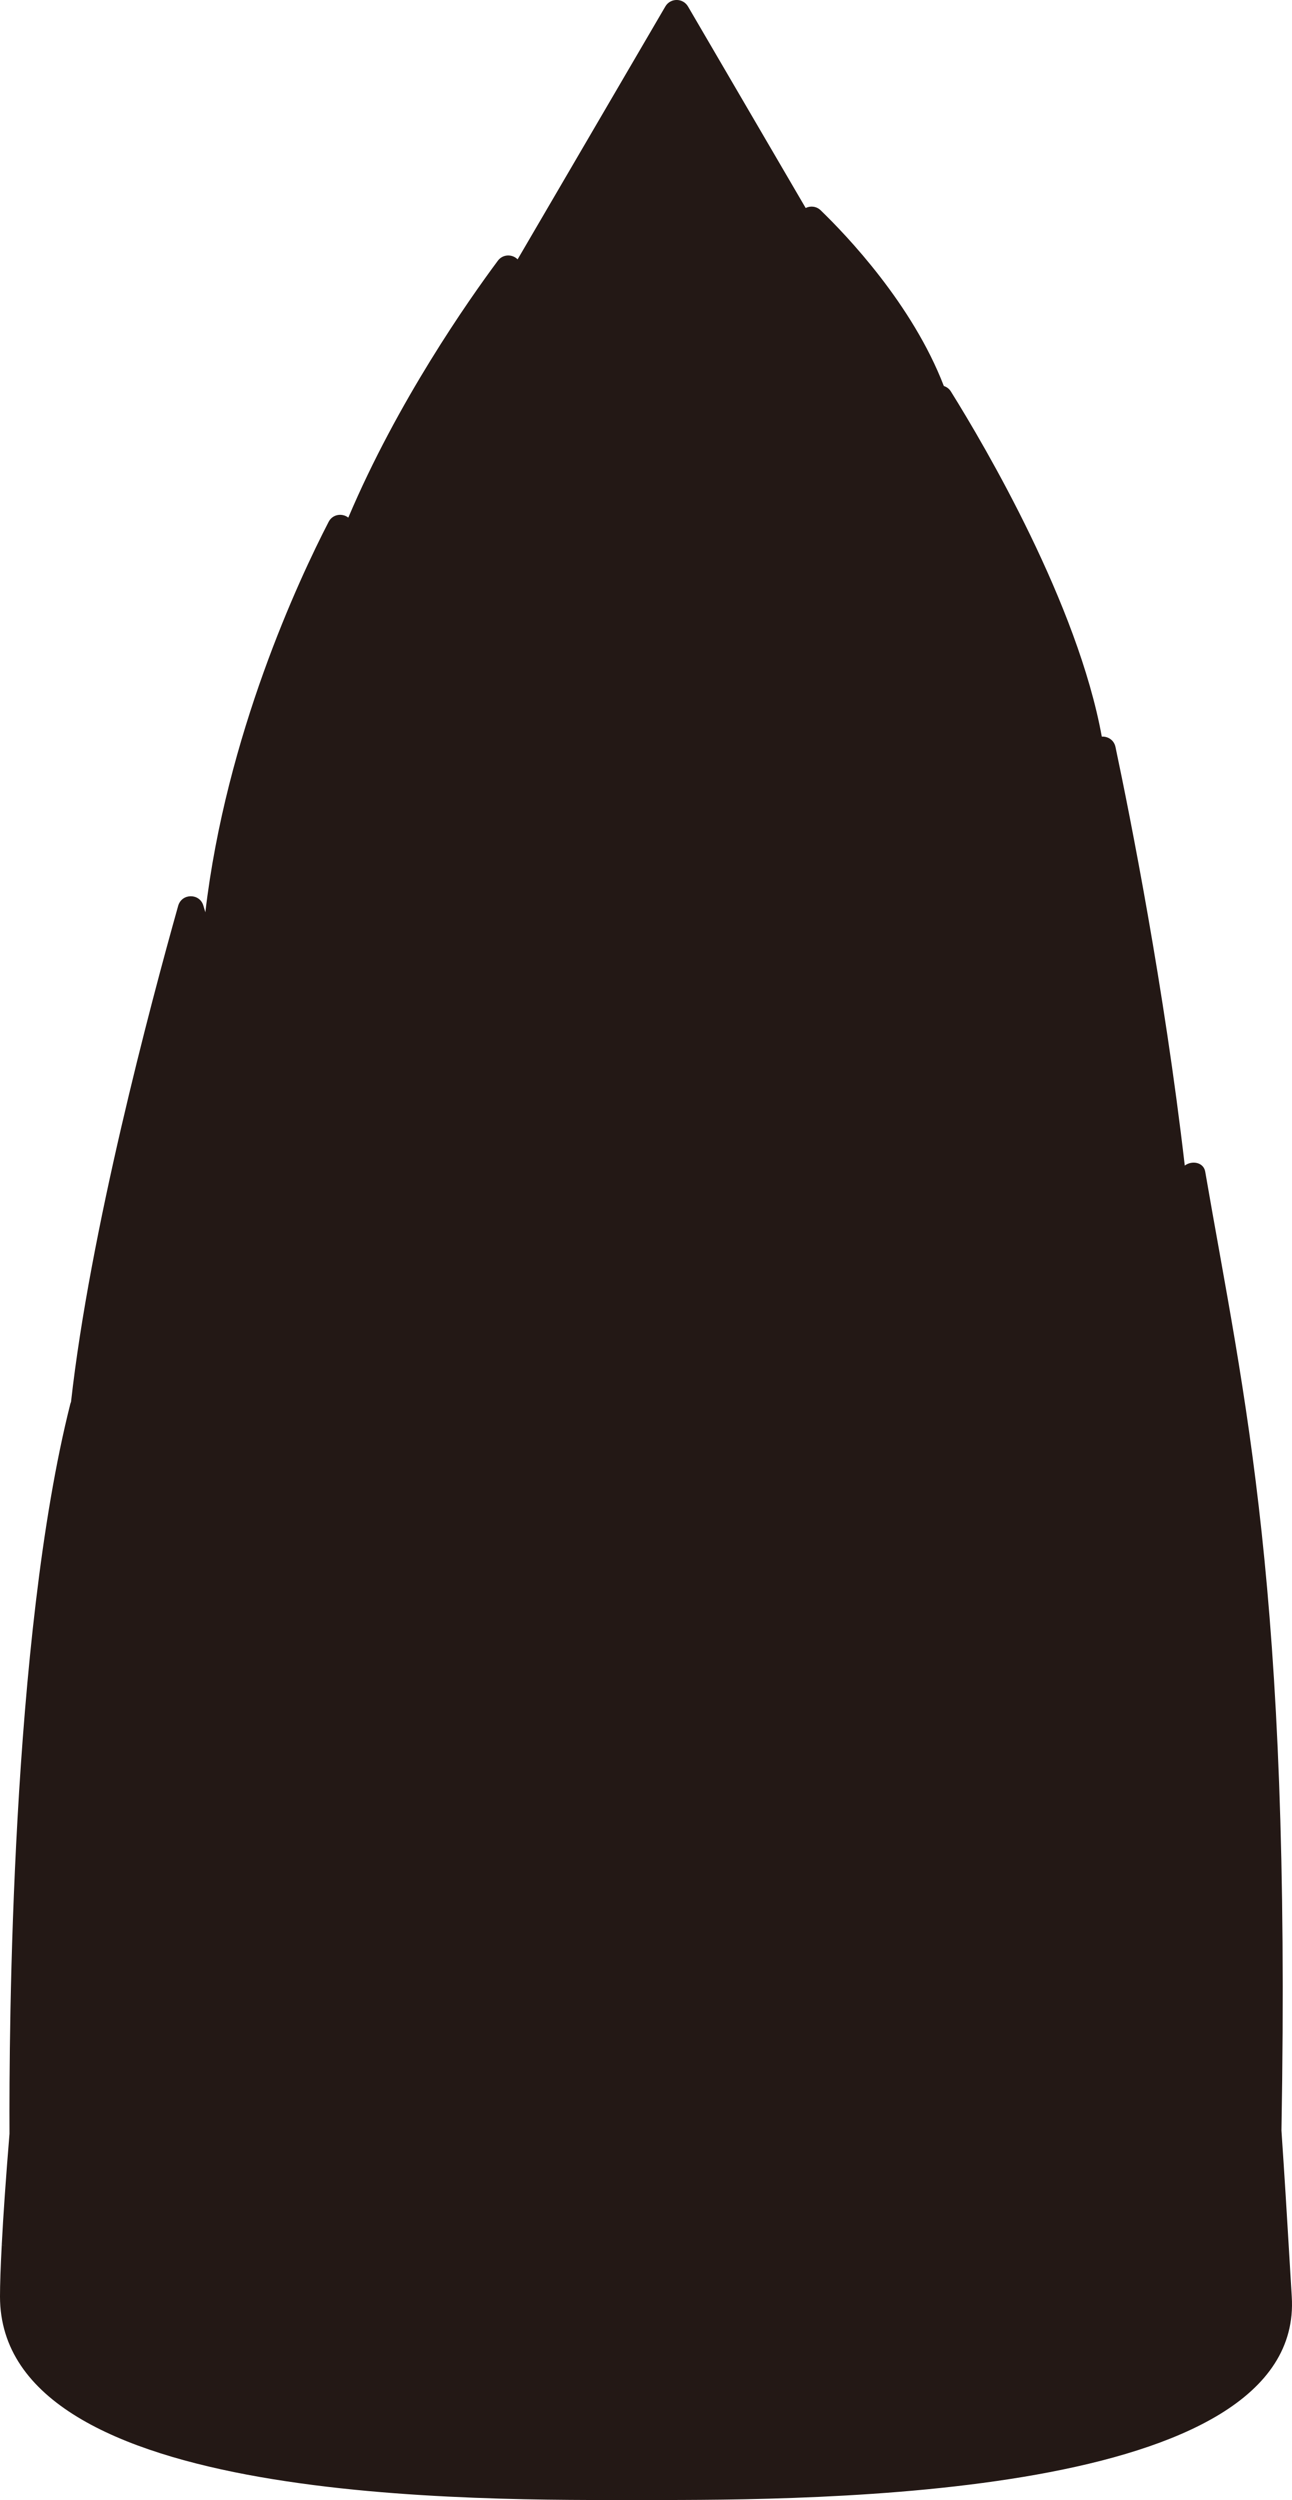 <?xml version="1.0" encoding="UTF-8"?>
<svg id="_レイヤー_1" data-name="レイヤー_1" xmlns="http://www.w3.org/2000/svg" width="258.47" height="500" viewBox="0 0 258.47 500">
  <defs>
    <style>
      .cls-1 {
        fill: #231815;
      }
    </style>
  </defs>
  <path class="cls-1" d="M258.42,459.29c-.15-2.36-.35-5.87-.62-10.37,0,0,0,0,0-.01-.35-5.96-.82-13.67-1.44-22.82,1.92-108.86-7.39-146.1-15.25-191.76-.33-1.92-2.69-2.29-4.09-1.22-4.14-35.67-10.84-69.4-13.86-83.71-.3-1.42-1.54-2.15-2.74-2.08-4.83-26.51-23.23-57.86-30.2-69.04-.35-.56-.85-.9-1.4-1.08-6.28-16.34-19.43-30.11-24.65-35.15-.83-.8-2.03-.93-2.99-.45L137.64,1.3c-1.02-1.74-3.53-1.74-4.54,0l-29.55,50.57c-1.08-1.09-2.96-1.07-3.96.28-5.92,7.97-20.07,28.14-29.91,51.37-1.22-.95-3.14-.7-3.94.85-5.94,11.51-20.5,42.61-24.66,78.08-.12-.43-.26-.86-.38-1.28-.71-2.57-4.34-2.57-5.06,0-5.63,20.03-17.65,65.28-21.43,99.19-.05.13-.1.26-.14.4C2.24,327.66,1.8,406.1,1.9,426.74c-.73,8.86-1.25,16.36-1.55,22.21.99.3.98.31,0,.01-.23,4.44-.35,7.94-.35,10.33,0,41.99,95.62,40.7,129.21,40.7s131.79,0,129.21-40.7Z"/>
</svg>